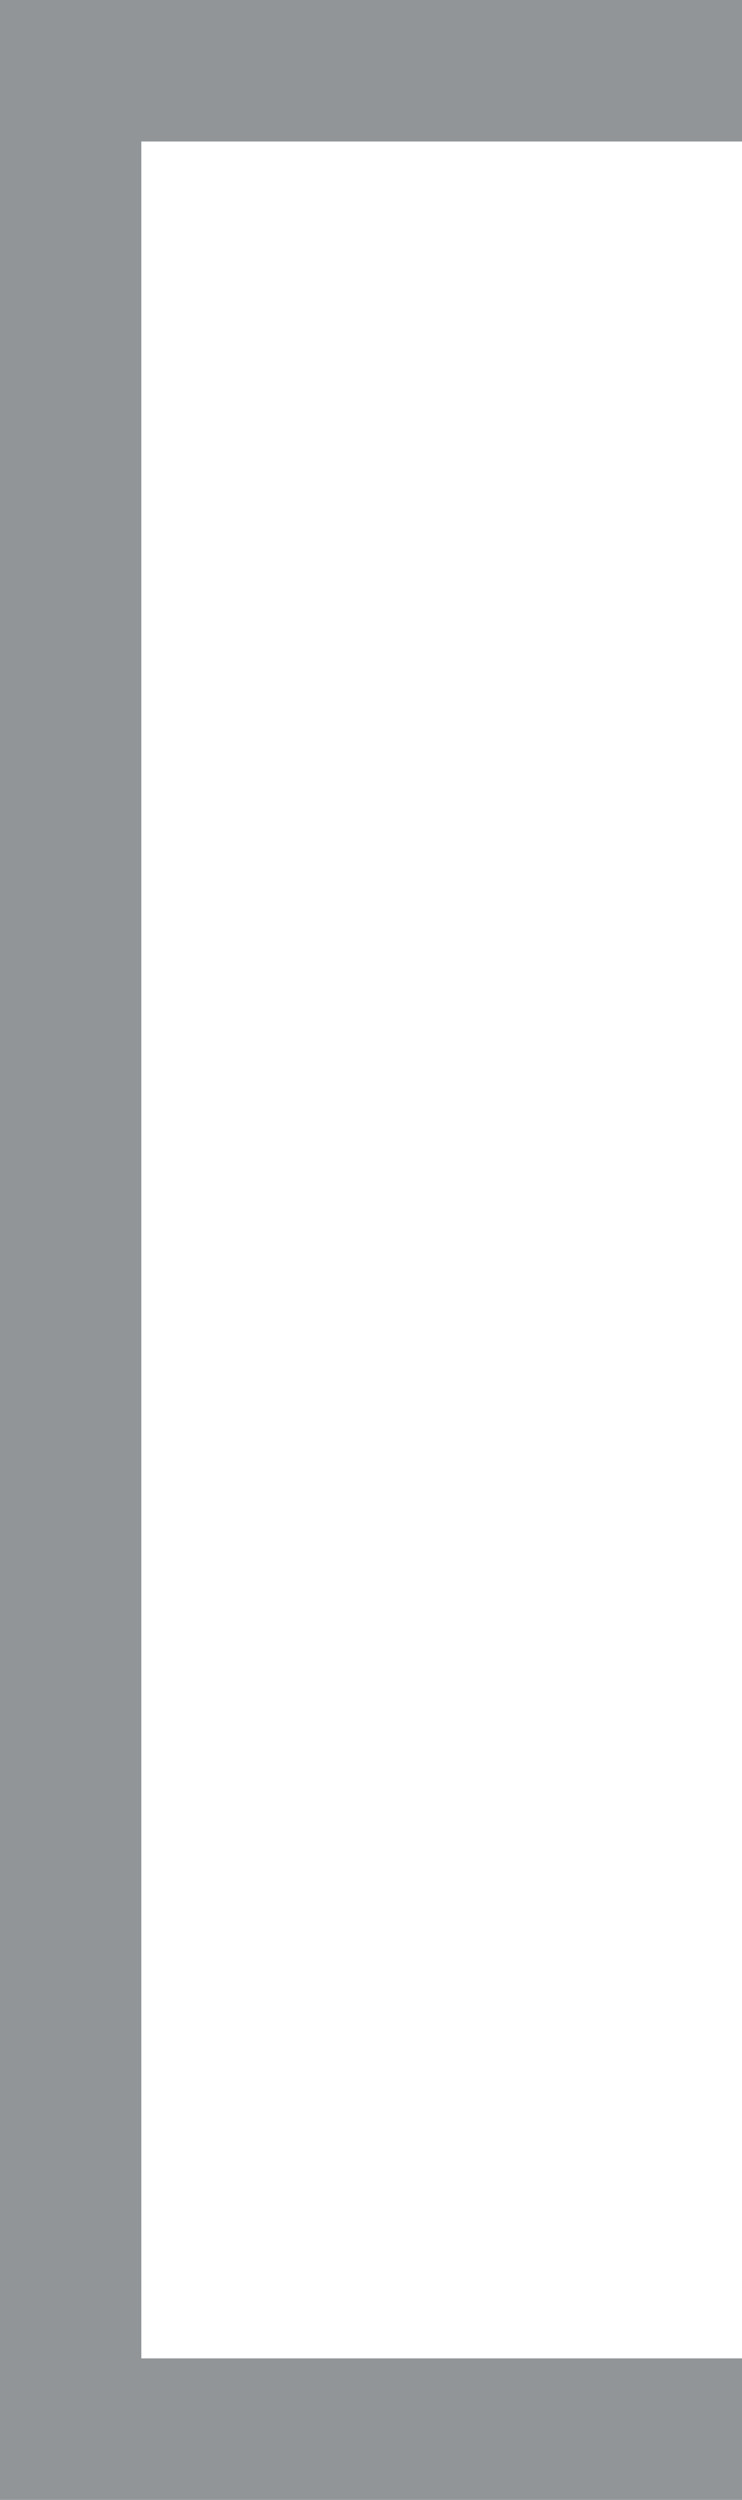 <?xml version="1.0" encoding="iso-8859-1"?>
<!-- Generator: Adobe Illustrator 19.0.0, SVG Export Plug-In . SVG Version: 6.00 Build 0)  -->
<svg version="1.1" xmlns="http://www.w3.org/2000/svg" xmlns:xlink="http://www.w3.org/1999/xlink" x="0px" y="0px"
	 viewBox="0 0 10.5 35.333" style="enable-background:new 0 0 10.5 35.333;" xml:space="preserve">
<g id="Vrstva_1">
</g>
<g id="Vrstva_2">
	<path style="fill:none;stroke:#919598;stroke-width:2;stroke-miterlimit:10;" d="M10.5,34.333H1V1h9.5"/>
</g>
<g id="Vrstva_3" style="display:none;">
	<polyline style="display:inline;fill:none;stroke:#919598;stroke-width:2;stroke-miterlimit:10;" points="28,1 37.5,1 37.5,34.333 
		28,34.333 	"/>
	<polygon style="display:inline;" points="-106.984,-13.155 -106.984,32.845 -89.963,32.845 -89.963,23.783 -97.963,23.783 
		-97.963,-4.186 -89.963,-4.186 -89.963,-13.155 	"/>
	<polygon style="display:inline;" points="-56.213,-13.155 -56.213,32.845 -73.234,32.845 -73.234,23.783 -65.234,23.783 
		-65.234,-4.186 -73.234,-4.186 -73.234,-13.155 	"/>
</g>
</svg>
